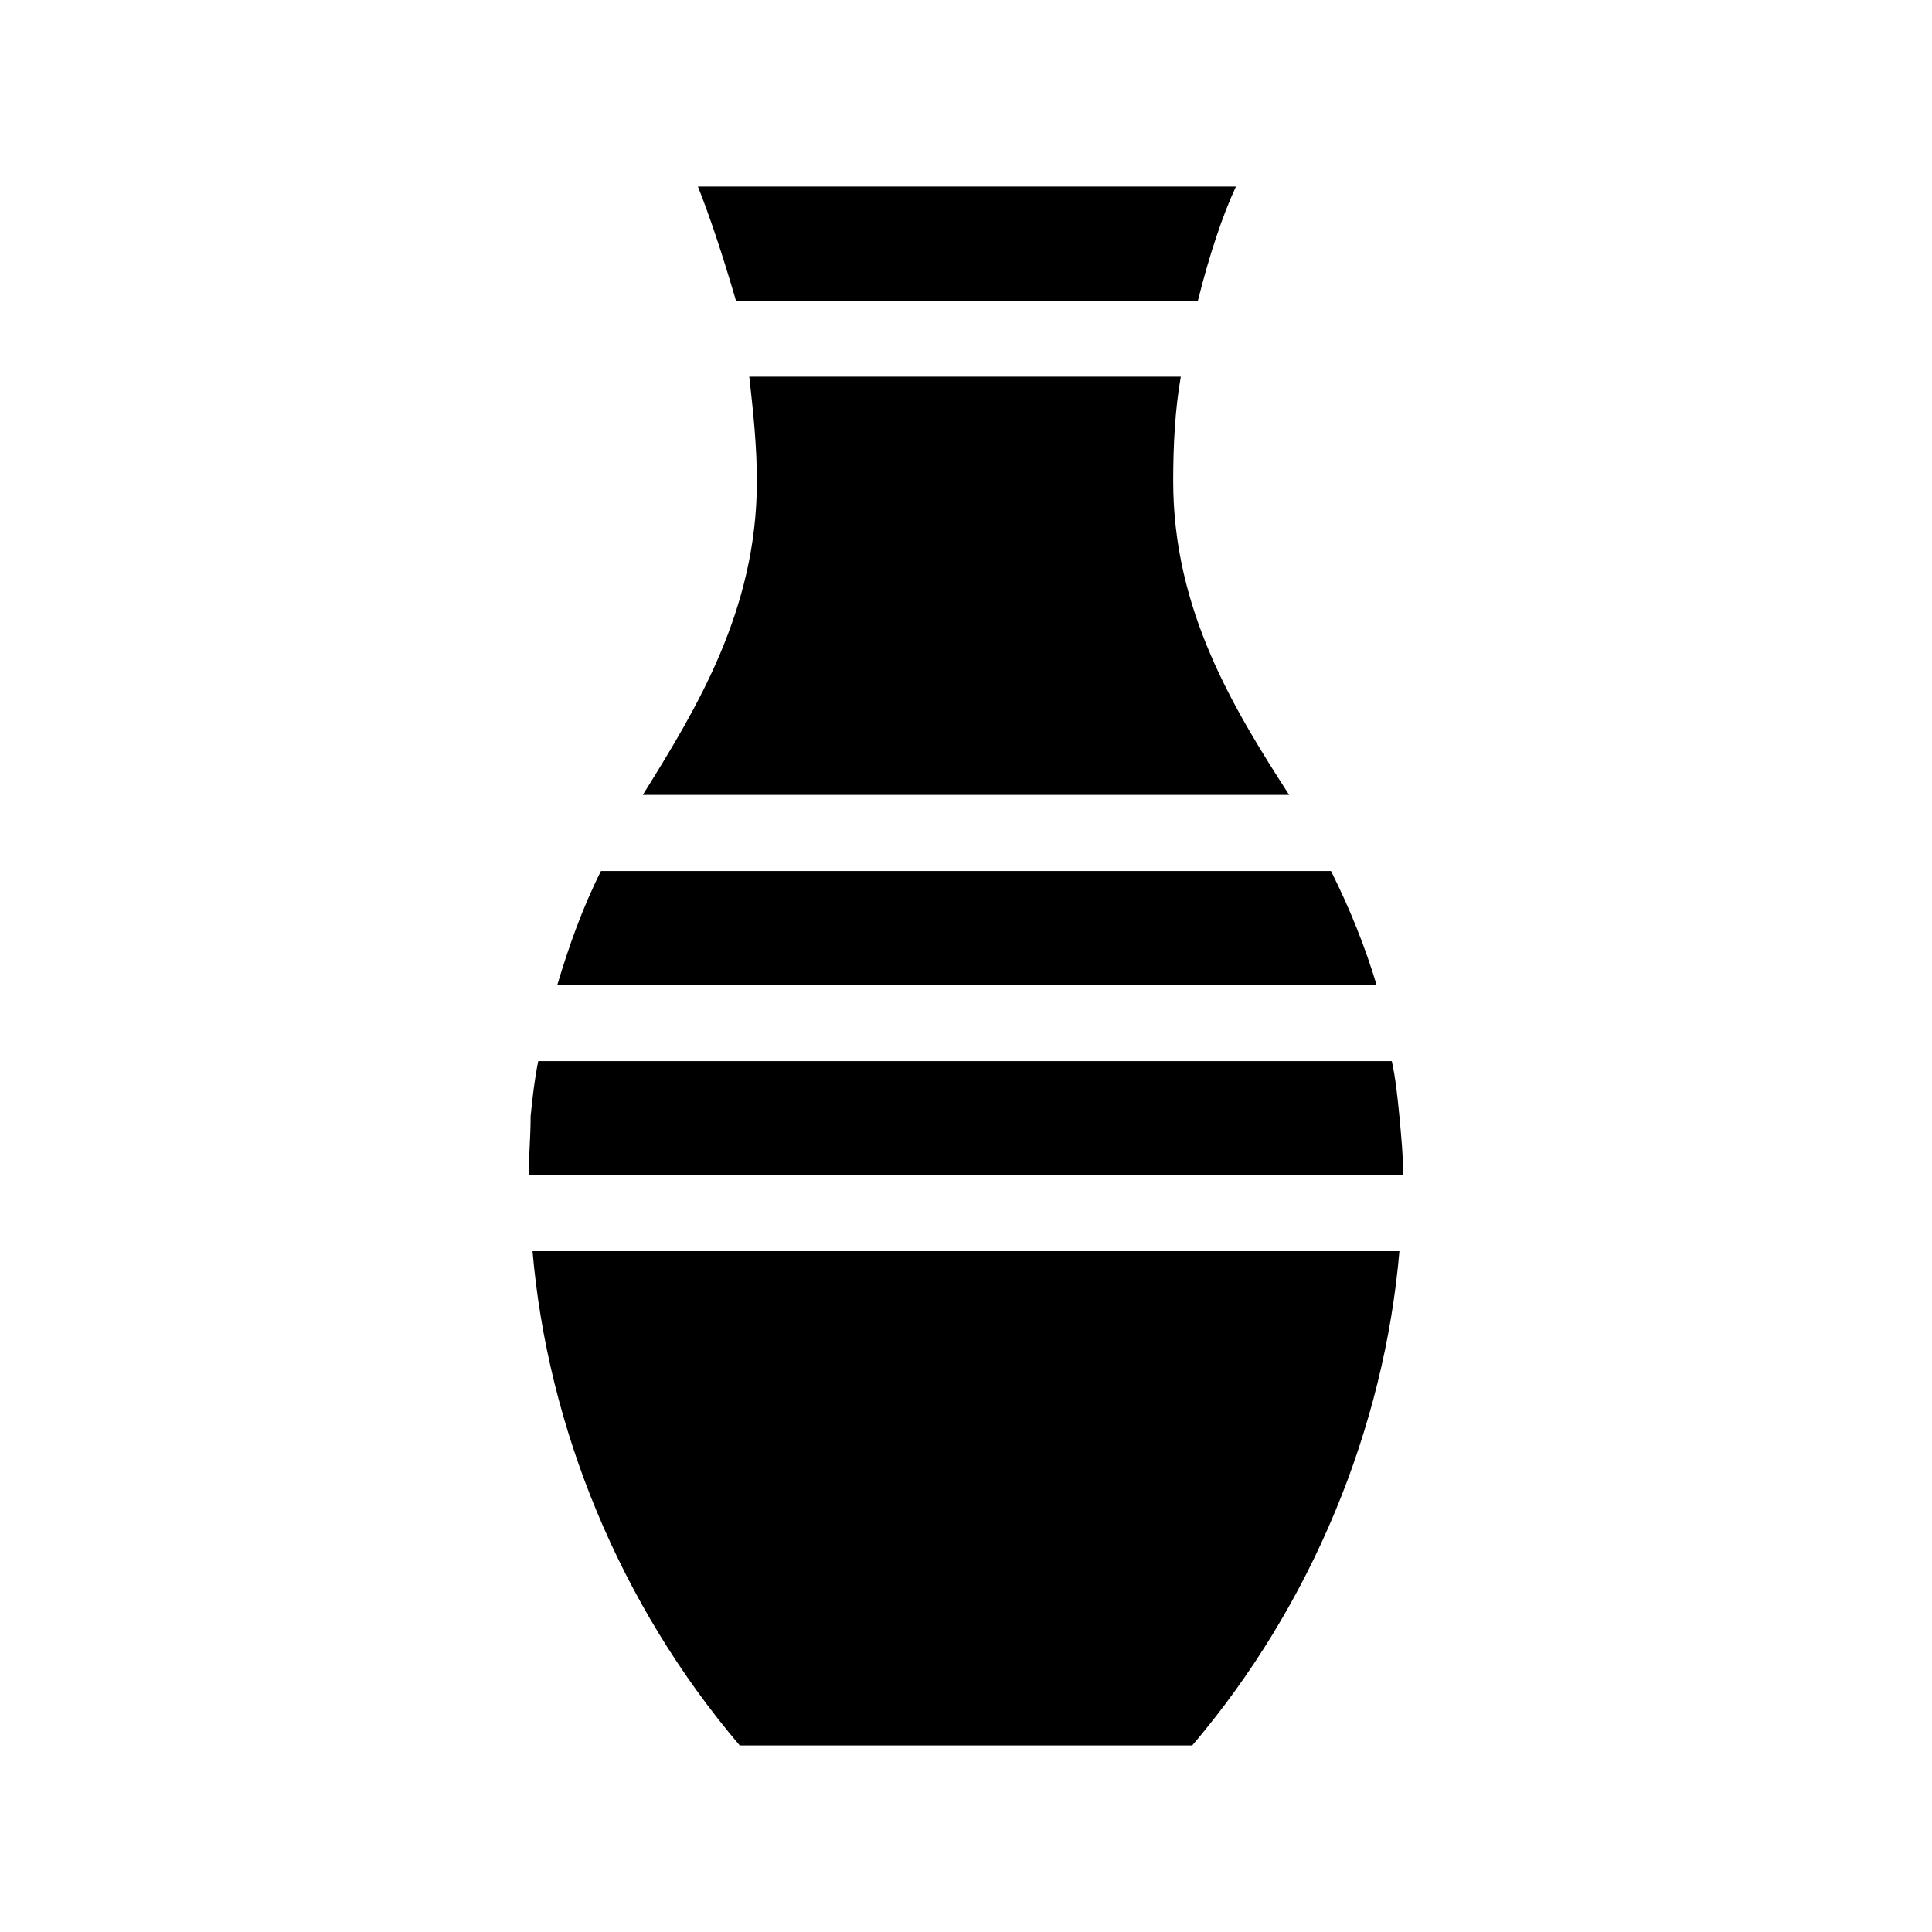 <?xml version="1.0" encoding="UTF-8"?>
<!-- Uploaded to: SVG Repo, www.svgrepo.com, Generator: SVG Repo Mixer Tools -->
<svg fill="#000000" width="800px" height="800px" version="1.1" viewBox="144 144 512 512" xmlns="http://www.w3.org/2000/svg">
 <path d="m485.64 354.66h-171.29c14.105-22.672 30.23-48.871 30.23-83.129 0-9.574-1.008-18.641-2.016-27.711h114.36c-1.512 8.566-2.016 18.137-2.016 27.711 0 34.258 16.121 60.457 30.73 83.129zm-145.6 251.9h119.91c31.738-37.281 50.883-84.137 54.914-130.99l-229.74 0.004c4.031 46.855 23.176 93.707 54.918 130.99zm121.42-382.89c3.023-12.09 6.551-22.672 10.078-30.23l-142.58 0.004c3.023 7.559 6.551 18.137 10.078 30.23zm53.402 216.14c-0.504-5.039-1.008-10.078-2.016-14.609l-226.21-0.004c-1.008 5.039-1.512 9.574-2.016 14.609 0 5.543-0.504 10.582-0.504 15.621h231.75c0-5.039-0.504-10.078-1.008-15.617zm-18.137-64.992h-193.46c-5.039 10.078-8.566 20.152-11.586 30.23h217.14c-3.023-10.078-7.051-20.156-12.09-30.23z"/>
</svg>